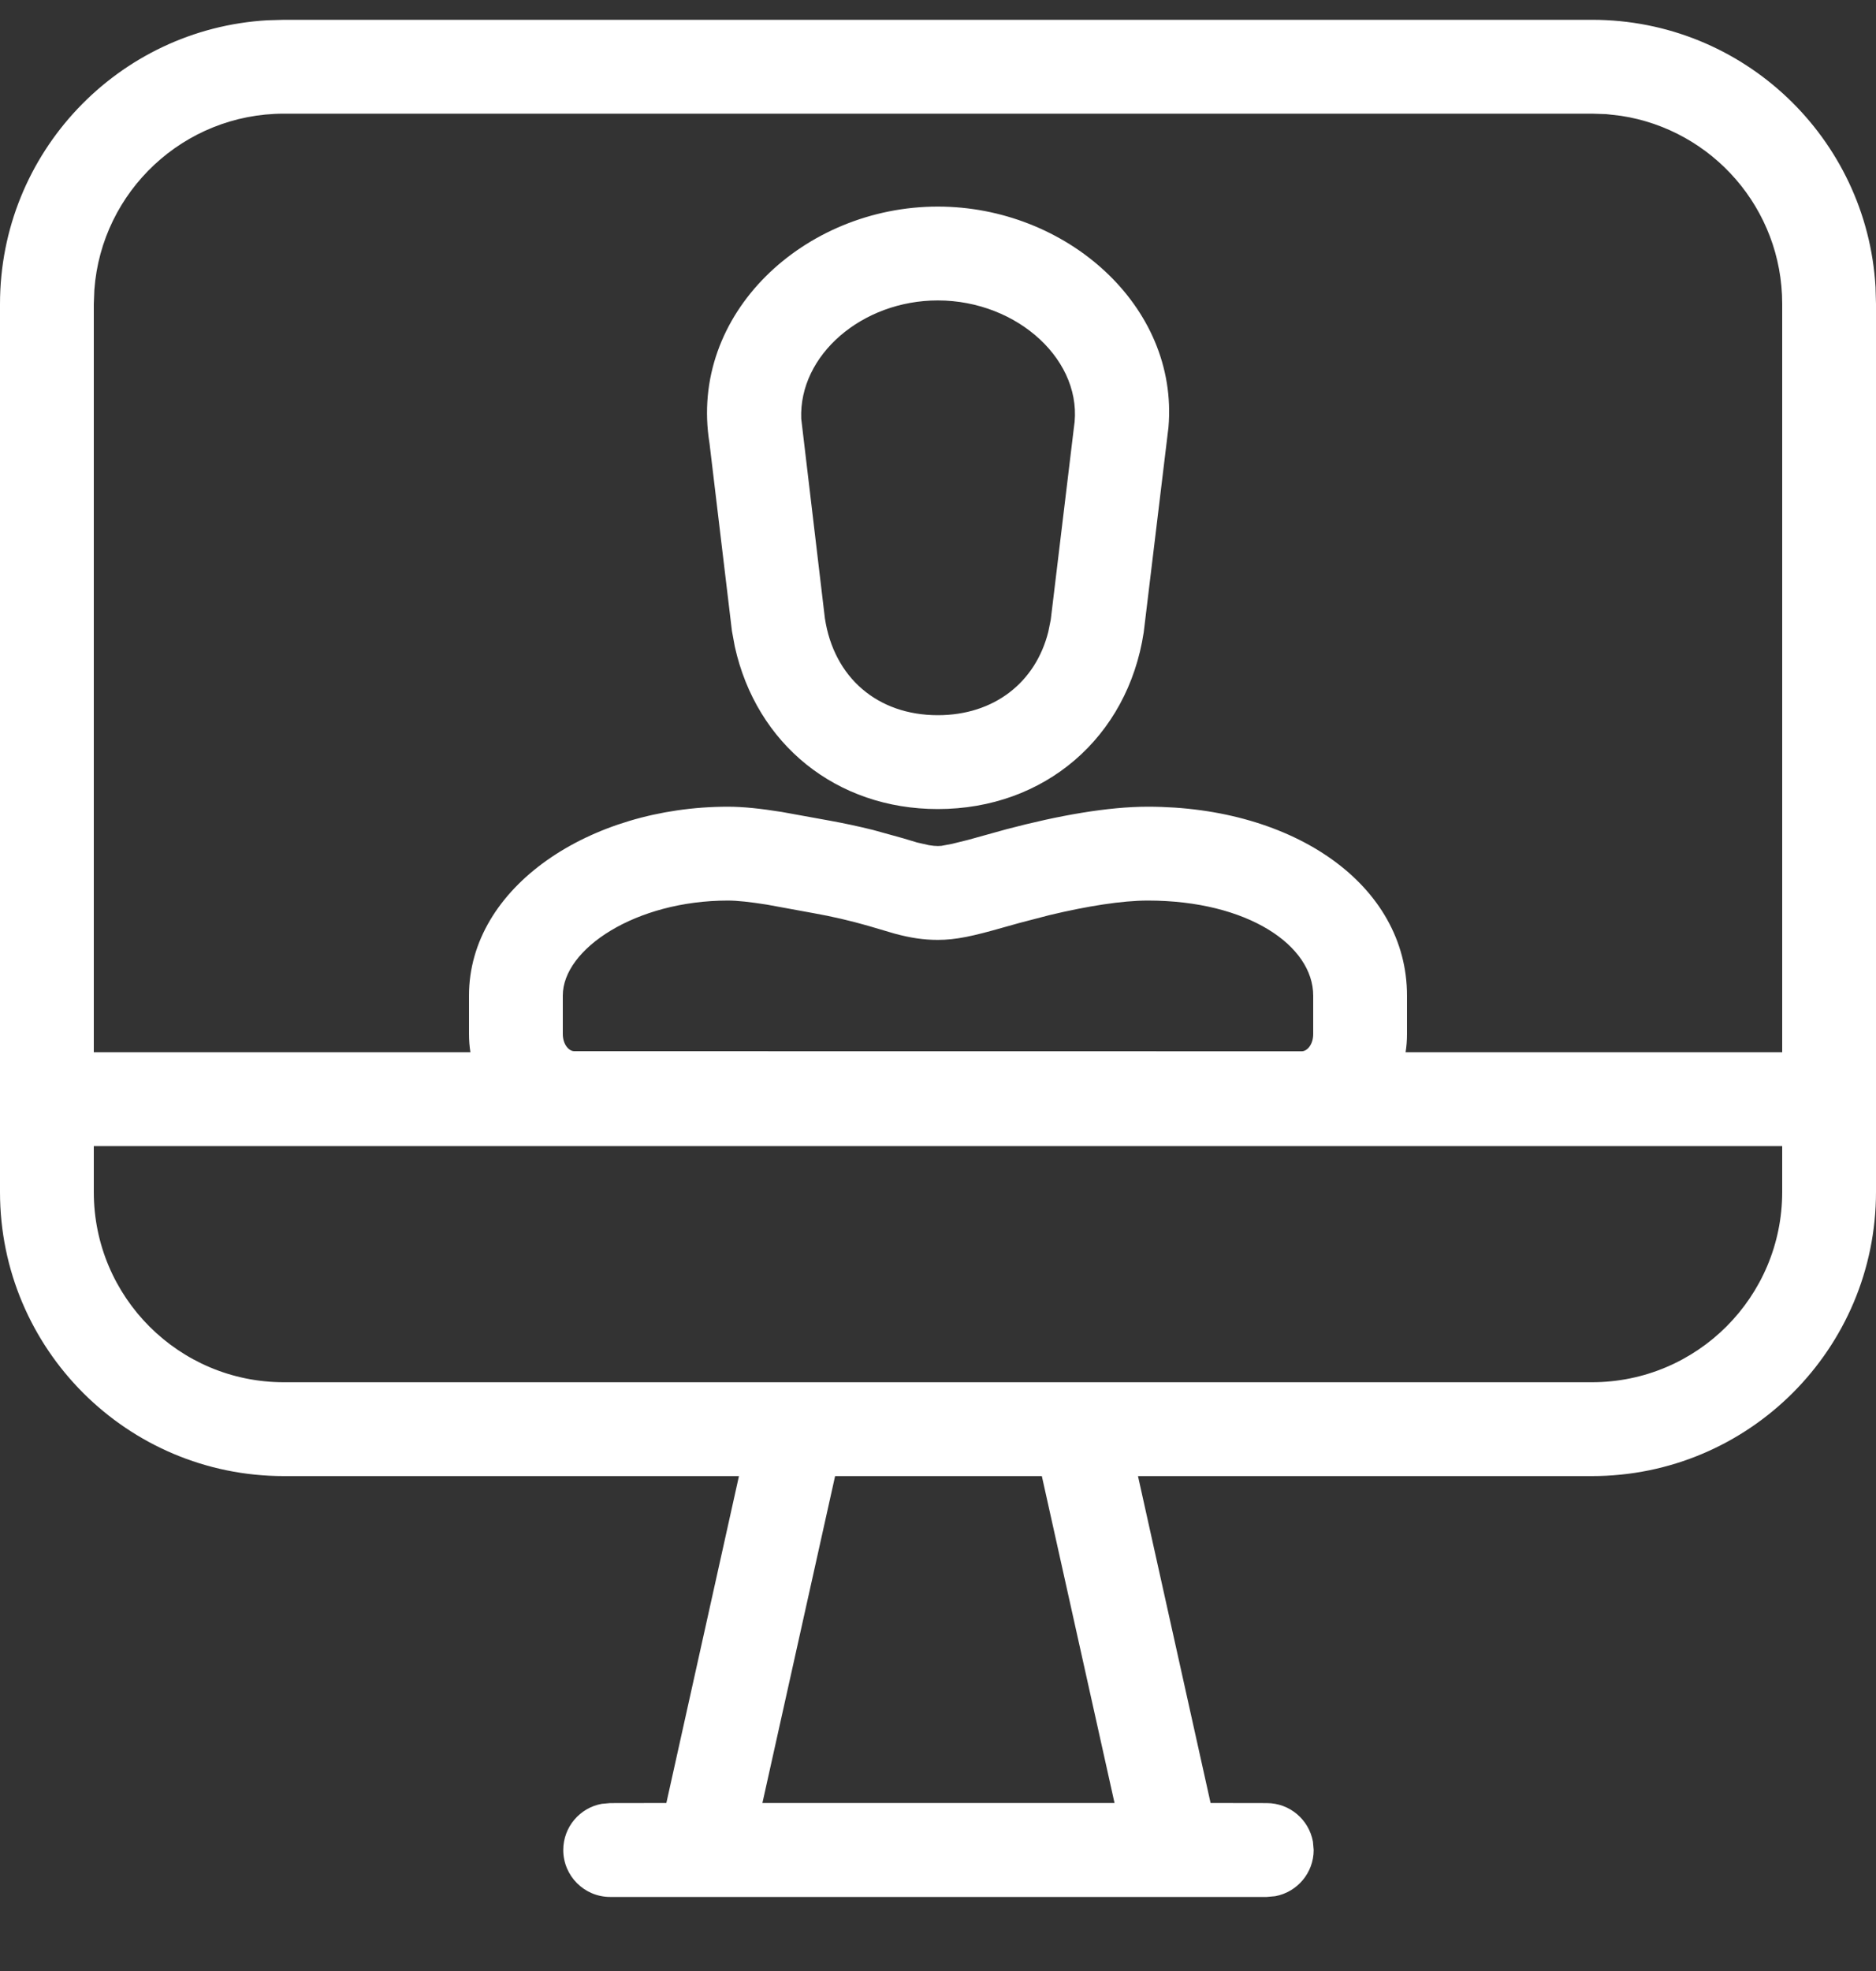 <svg width="20" height="21" viewBox="0 0 20 21" fill="none" xmlns="http://www.w3.org/2000/svg">
<rect x="0" y="0" width="20" height="21" fill="#333333" stroke="none"/>
<path d="M0 3.239C0 1.626 1.261 0.308 2.85 0.216L3.028 0.211H16.974C18.585 0.211 19.903 1.471 19.995 3.059L20 3.237V12.699C20 14.371 18.644 15.727 16.971 15.727L12.132 15.727L12.906 19.21L13.505 19.211C13.75 19.211 13.954 19.387 13.997 19.621L14.005 19.711C14.005 19.956 13.828 20.16 13.595 20.203L13.505 20.211H6.505C6.229 20.211 6.005 19.987 6.005 19.711C6.005 19.465 6.182 19.261 6.415 19.219L6.505 19.211L7.104 19.21L7.878 15.727L3.026 15.727C1.355 15.727 0 14.372 0 12.701V3.239ZM11.107 15.727H8.903L8.128 19.21H11.882L11.107 15.727ZM1 12.211V12.701C1 13.82 1.907 14.727 3.026 14.727H16.971C18.092 14.727 19 13.819 19 12.699V12.211H1ZM17.125 1.216L16.974 1.211H3.028C1.959 1.211 1.083 2.038 1.006 3.087L1 3.239V11.211L5.015 11.211C5.005 11.148 5 11.083 5 11.017V10.607C5 9.45 6.29 8.595 7.761 8.595C7.926 8.595 8.11 8.615 8.335 8.651L8.853 8.745C9.003 8.772 9.154 8.805 9.305 8.842L9.63 8.932L9.776 8.976L9.904 9.005C9.94 9.011 9.97 9.014 9.999 9.014L10.037 9.012L10.149 8.991L10.319 8.949L10.73 8.835C11.29 8.687 11.814 8.595 12.237 8.595C13.794 8.595 15 9.426 15 10.608V11.018C15 11.084 14.995 11.148 14.985 11.211L19 11.211V3.237C19 2.222 18.254 1.382 17.281 1.234L17.125 1.216ZM11.189 9.75L10.874 9.832L10.702 9.88C10.37 9.975 10.191 10.014 9.999 10.014C9.844 10.014 9.709 9.993 9.54 9.948L9.255 9.864C9.063 9.809 8.869 9.764 8.677 9.73L8.174 9.638C7.997 9.61 7.861 9.595 7.761 9.595C6.777 9.595 6 10.11 6 10.607V11.017C6 11.128 6.065 11.2 6.122 11.2L13.878 11.201C13.935 11.201 14 11.129 14 11.018V10.608C14 10.075 13.304 9.595 12.237 9.595C11.964 9.595 11.595 9.653 11.189 9.75ZM9.998 2.201C11.366 2.201 12.568 3.259 12.457 4.552L12.193 6.738C12.022 7.857 11.136 8.62 9.998 8.62C8.917 8.62 8.065 7.931 7.834 6.89L7.803 6.722L7.564 4.723C7.339 3.342 8.578 2.201 9.998 2.201ZM8.542 4.462L8.794 6.587C8.89 7.219 9.355 7.62 9.998 7.62C10.596 7.62 11.04 7.273 11.176 6.731L11.202 6.603L11.448 4.562C11.563 3.854 10.853 3.201 9.998 3.201C9.191 3.201 8.515 3.783 8.542 4.462Z" fill="white"/>
</svg>
